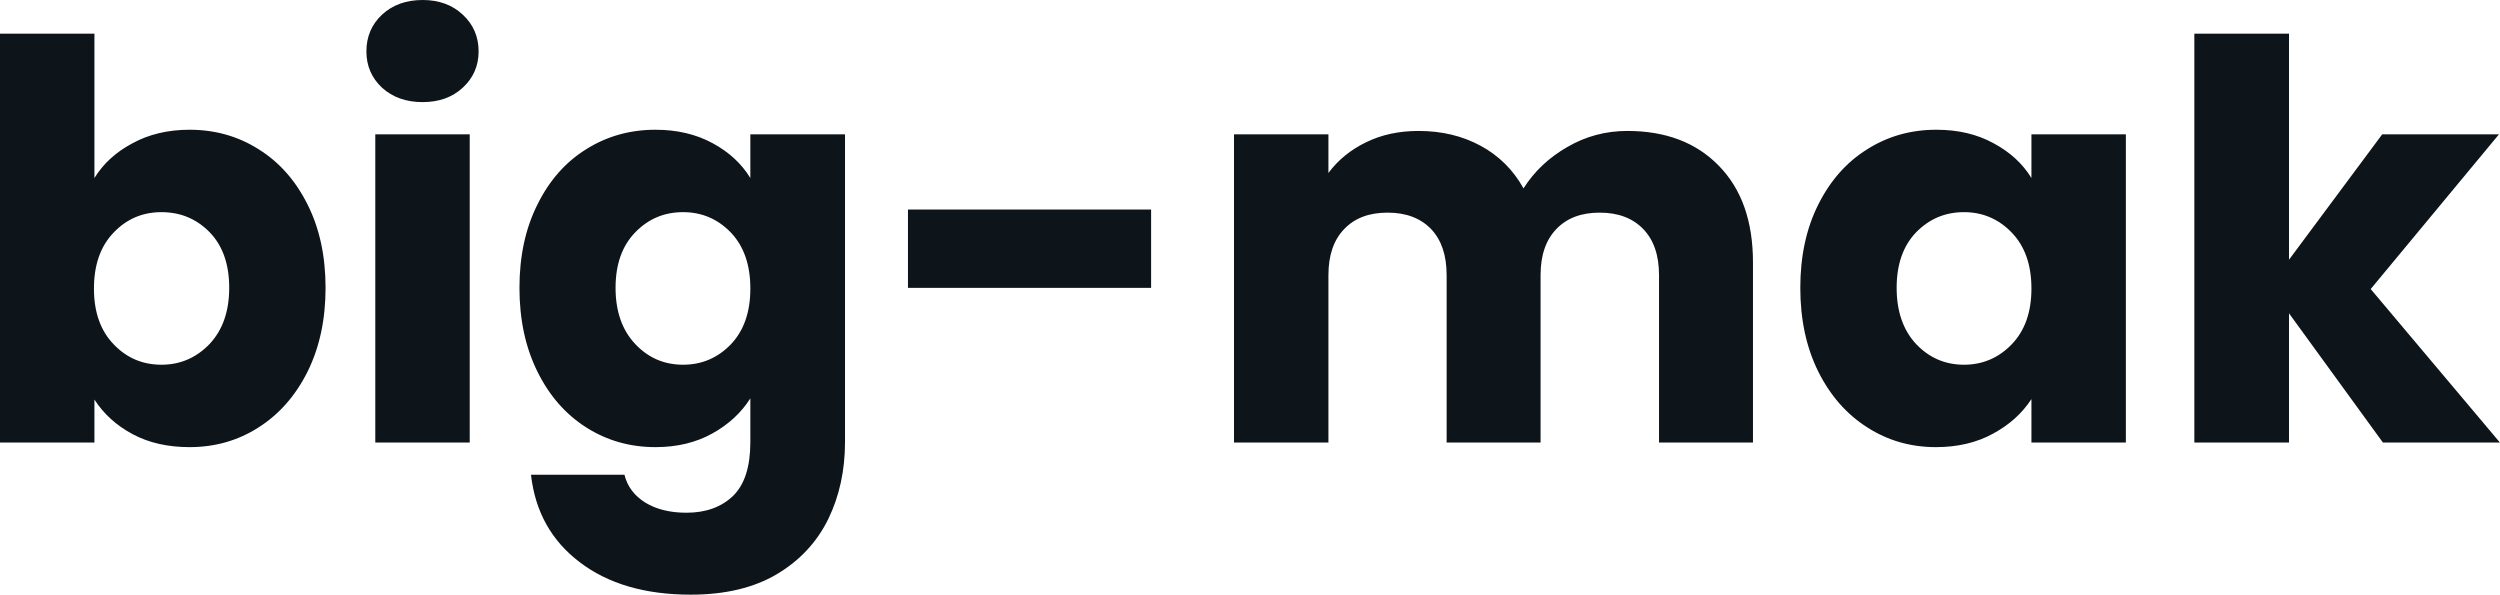 <svg fill="#0d141a" viewBox="0 0 104.052 24.748" height="100%" width="100%" xmlns="http://www.w3.org/2000/svg"><path preserveAspectRatio="none" d="M3.93 7.41Q4.48 6.51 5.52 5.96Q6.55 5.40 7.89 5.40L7.89 5.40Q9.48 5.40 10.76 6.21Q12.05 7.01 12.80 8.51Q13.55 10.00 13.55 11.98L13.55 11.98Q13.55 13.96 12.80 15.47Q12.05 16.97 10.76 17.79Q9.48 18.61 7.89 18.61L7.89 18.61Q6.53 18.61 5.52 18.07Q4.51 17.53 3.93 16.63L3.93 16.63L3.93 18.42L0 18.42L0 1.40L3.93 1.40L3.93 7.41ZM9.54 11.98Q9.54 10.51 8.73 9.67Q7.91 8.83 6.72 8.83L6.72 8.83Q5.54 8.83 4.73 9.68Q3.91 10.53 3.91 12.01L3.91 12.01Q3.91 13.48 4.73 14.33Q5.54 15.18 6.72 15.18L6.72 15.18Q7.89 15.18 8.72 14.32Q9.54 13.45 9.54 11.98L9.54 11.98ZM17.59 4.25Q16.56 4.25 15.90 3.65Q15.25 3.04 15.25 2.14L15.25 2.14Q15.25 1.22 15.90 0.61Q16.56 0 17.59 0L17.59 0Q18.61 0 19.26 0.61Q19.92 1.22 19.92 2.14L19.92 2.14Q19.92 3.04 19.26 3.65Q18.61 4.25 17.59 4.25L17.59 4.25ZM15.62 5.59L19.55 5.59L19.55 18.42L15.62 18.42L15.62 5.59ZM27.28 5.40Q28.63 5.40 29.66 5.96Q30.68 6.51 31.23 7.41L31.23 7.41L31.23 5.59L35.17 5.59L35.17 18.40Q35.17 20.17 34.47 21.61Q33.76 23.05 32.33 23.90Q30.89 24.75 28.75 24.75L28.75 24.75Q25.90 24.75 24.13 23.40Q22.36 22.06 22.10 19.76L22.10 19.76L25.99 19.76Q26.17 20.49 26.86 20.92Q27.55 21.34 28.57 21.34L28.57 21.34Q29.78 21.34 30.51 20.64Q31.23 19.94 31.23 18.40L31.23 18.40L31.23 16.58Q30.66 17.48 29.65 18.04Q28.63 18.61 27.28 18.61L27.28 18.61Q25.69 18.61 24.40 17.79Q23.11 16.97 22.37 15.47Q21.62 13.96 21.62 11.98L21.62 11.98Q21.62 10.00 22.37 8.51Q23.11 7.01 24.40 6.21Q25.69 5.40 27.28 5.40L27.28 5.40ZM31.23 12.01Q31.23 10.53 30.42 9.68Q29.60 8.83 28.43 8.83L28.43 8.83Q27.25 8.83 26.44 9.67Q25.62 10.51 25.62 11.98L25.62 11.98Q25.62 13.45 26.44 14.32Q27.25 15.18 28.43 15.18L28.43 15.18Q29.60 15.18 30.42 14.33Q31.23 13.48 31.23 12.01L31.23 12.01ZM37.79 8.72L47.91 8.72L47.91 11.98L37.79 11.98L37.79 8.72ZM67.73 5.45Q70.13 5.45 71.54 6.90Q72.96 8.35 72.96 10.92L72.96 10.92L72.96 18.42L69.05 18.42L69.05 11.45Q69.05 10.21 68.39 9.53Q67.73 8.85 66.58 8.85L66.58 8.85Q65.43 8.85 64.78 9.53Q64.12 10.21 64.12 11.45L64.12 11.45L64.12 18.42L60.21 18.42L60.21 11.45Q60.21 10.21 59.56 9.53Q58.90 8.85 57.75 8.85L57.75 8.85Q56.60 8.85 55.95 9.53Q55.29 10.21 55.29 11.45L55.29 11.45L55.29 18.42L51.36 18.42L51.36 5.59L55.29 5.59L55.29 7.20Q55.89 6.39 56.86 5.92Q57.82 5.45 59.04 5.45L59.04 5.45Q60.49 5.45 61.63 6.07Q62.77 6.69 63.41 7.84L63.41 7.84Q64.08 6.78 65.23 6.12Q66.38 5.45 67.73 5.45L67.73 5.45ZM74.93 11.98Q74.93 10.00 75.68 8.51Q76.43 7.01 77.72 6.21Q79.00 5.40 80.59 5.40L80.59 5.40Q81.95 5.40 82.97 5.96Q84.00 6.51 84.55 7.41L84.55 7.41L84.55 5.59L88.48 5.59L88.48 18.42L84.55 18.42L84.55 16.61Q83.97 17.50 82.95 18.05Q81.93 18.61 80.57 18.61L80.57 18.61Q79.00 18.61 77.72 17.79Q76.43 16.97 75.68 15.47Q74.93 13.96 74.93 11.98L74.93 11.98ZM84.55 12.01Q84.55 10.53 83.73 9.68Q82.91 8.83 81.74 8.83L81.74 8.83Q80.57 8.83 79.75 9.67Q78.94 10.51 78.94 11.98L78.94 11.98Q78.94 13.45 79.75 14.32Q80.57 15.18 81.74 15.18L81.74 15.18Q82.91 15.18 83.73 14.33Q84.55 13.48 84.55 12.01L84.55 12.01ZM104.05 18.42L99.18 18.42L95.27 13.04L95.27 18.42L91.33 18.42L91.33 1.40L95.27 1.40L95.27 10.81L99.15 5.59L104.01 5.59L98.67 12.03L104.05 18.42Z"></path></svg>